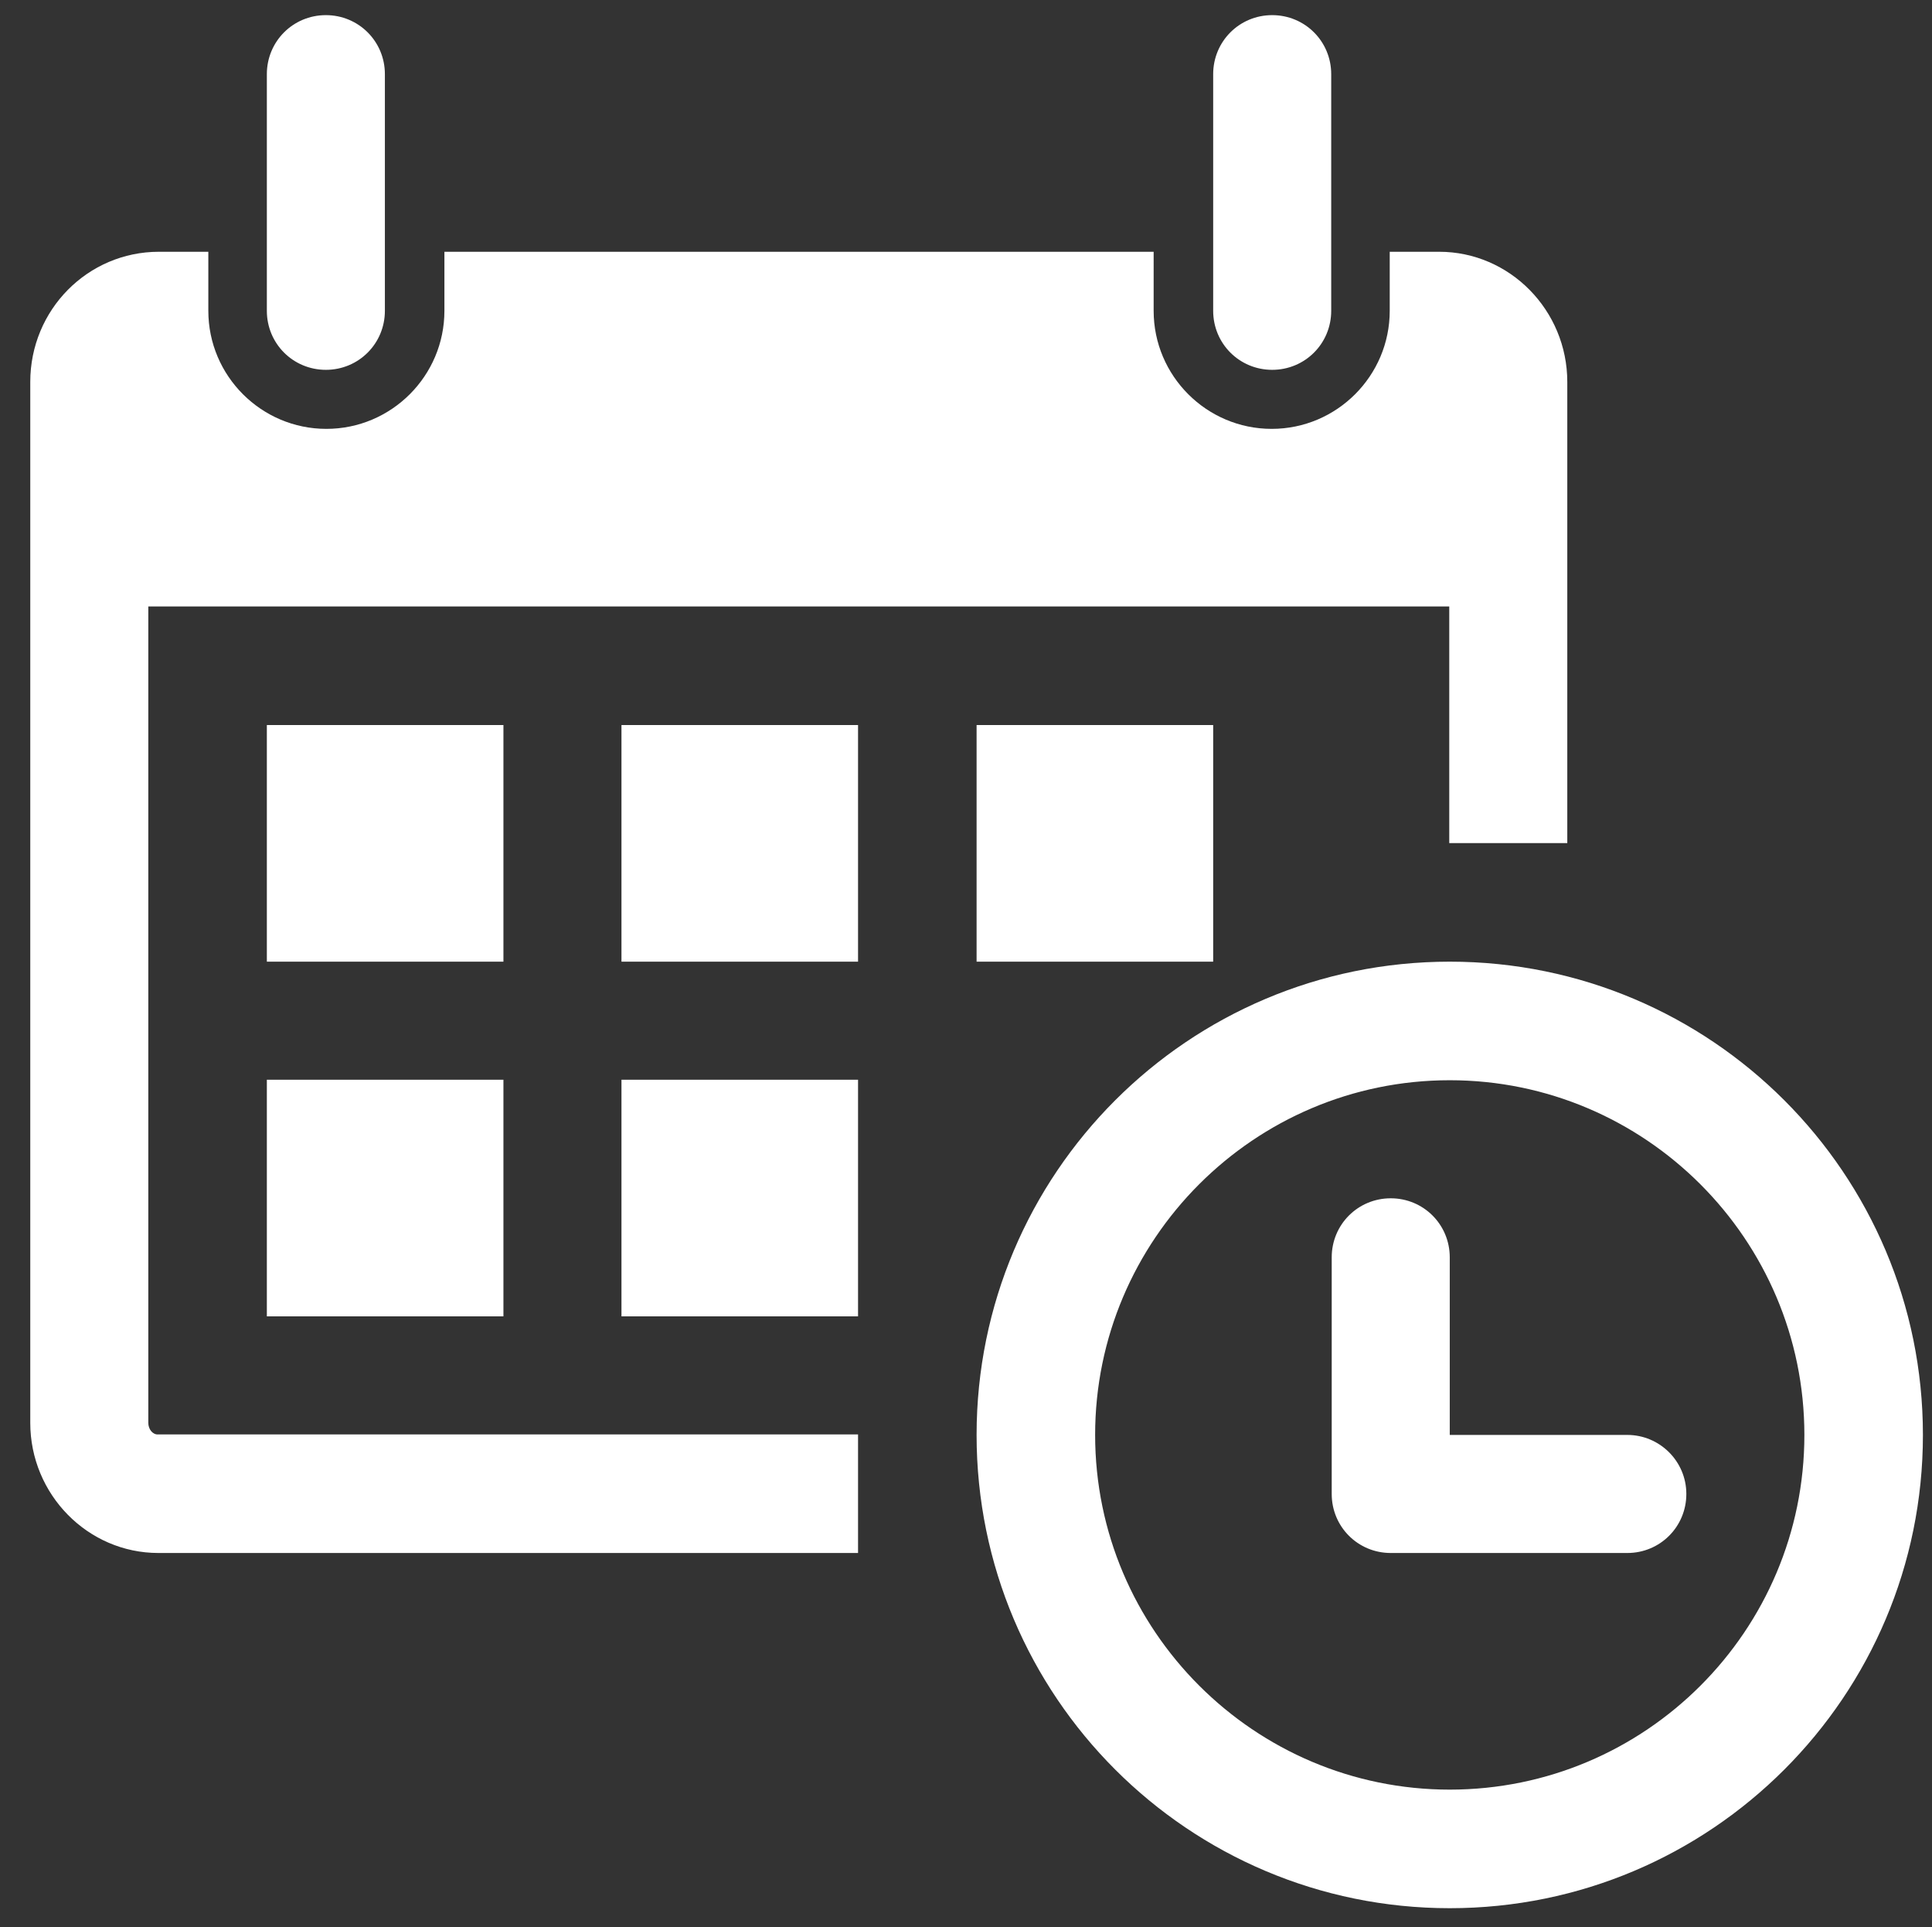 <?xml version="1.0" encoding="utf-8"?>
<!-- Generator: Adobe Illustrator 22.0.1, SVG Export Plug-In . SVG Version: 6.00 Build 0)  -->
<svg version="1.1" id="Laag_1" xmlns="http://www.w3.org/2000/svg" xmlns:xlink="http://www.w3.org/1999/xlink" x="0px" y="0px"
	 viewBox="0 0 383 382" style="enable-background:new 0 0 383 382;" xml:space="preserve">
<rect x="0" y="0" width="383" height="382" fill="#333333" stroke="none"/>
<style type="text/css">
	.st0{fill:#FFFFFF;}
</style>
<g>
	<path class="st0" d="M52.9,61.6V14.7C52.9,8.2,58.1,3,64.6,3s11.7,5.2,11.7,11.7v46.9c0,6.5-5.2,11.7-11.7,11.7
		S52.9,68.1,52.9,61.6L52.9,61.6z M252.2,73.3c6.5,0,11.7-5.2,11.7-11.7V14.7c0-6.5-5.2-11.7-11.7-11.7c-6.5,0-11.7,5.2-11.7,11.7
		v46.9C240.5,68.1,245.7,73.3,252.2,73.3L252.2,73.3z M381.2,284.4c0,51.8-42,93.8-93.8,93.8s-93.8-42-93.8-93.8
		c0-51.8,42-93.8,93.8-93.8S381.2,232.6,381.2,284.4L381.2,284.4z M357.7,284.4c0-38.8-31.6-70.3-70.3-70.3
		c-38.8,0-70.3,31.6-70.3,70.3c0,38.8,31.6,70.3,70.3,70.3C326.2,354.7,357.7,323.2,357.7,284.4L357.7,284.4z M99.8,143.7H52.9v46.9
		h46.9V143.7z M52.9,260.9h46.9V214H52.9V260.9z M123.2,190.6h46.9v-46.9h-46.9V190.6z M123.2,260.9h46.9V214h-46.9V260.9z
		 M29.4,282V120.2h257.9v46.9h23.4V75.7c0-14.2-11.4-25.8-25.4-25.8h-9.8v11.7c0,12.9-10.5,23.4-23.4,23.4
		c-12.9,0-23.4-10.5-23.4-23.4V49.9H88.1v11.7c0,12.9-10.5,23.4-23.4,23.4c-12.9,0-23.4-10.5-23.4-23.4V49.9h-9.8
		C17.4,49.9,6,61.4,6,75.7V282c0,14.2,11.4,25.8,25.4,25.8h138.7v-23.5H31.4C30.3,284.4,29.4,283.3,29.4,282L29.4,282z M240.5,190.6
		v-46.9h-46.9v46.9H240.5z M322.6,284.4h-35.2v-35.2c0-6.5-5.2-11.7-11.7-11.7c-6.5,0-11.7,5.2-11.7,11.7v46.9
		c0,6.5,5.2,11.7,11.7,11.7h46.9c6.5,0,11.7-5.2,11.7-11.7C334.3,289.6,329,284.4,322.6,284.4L322.6,284.4z M322.6,284.4"/>
</g>
</svg>
